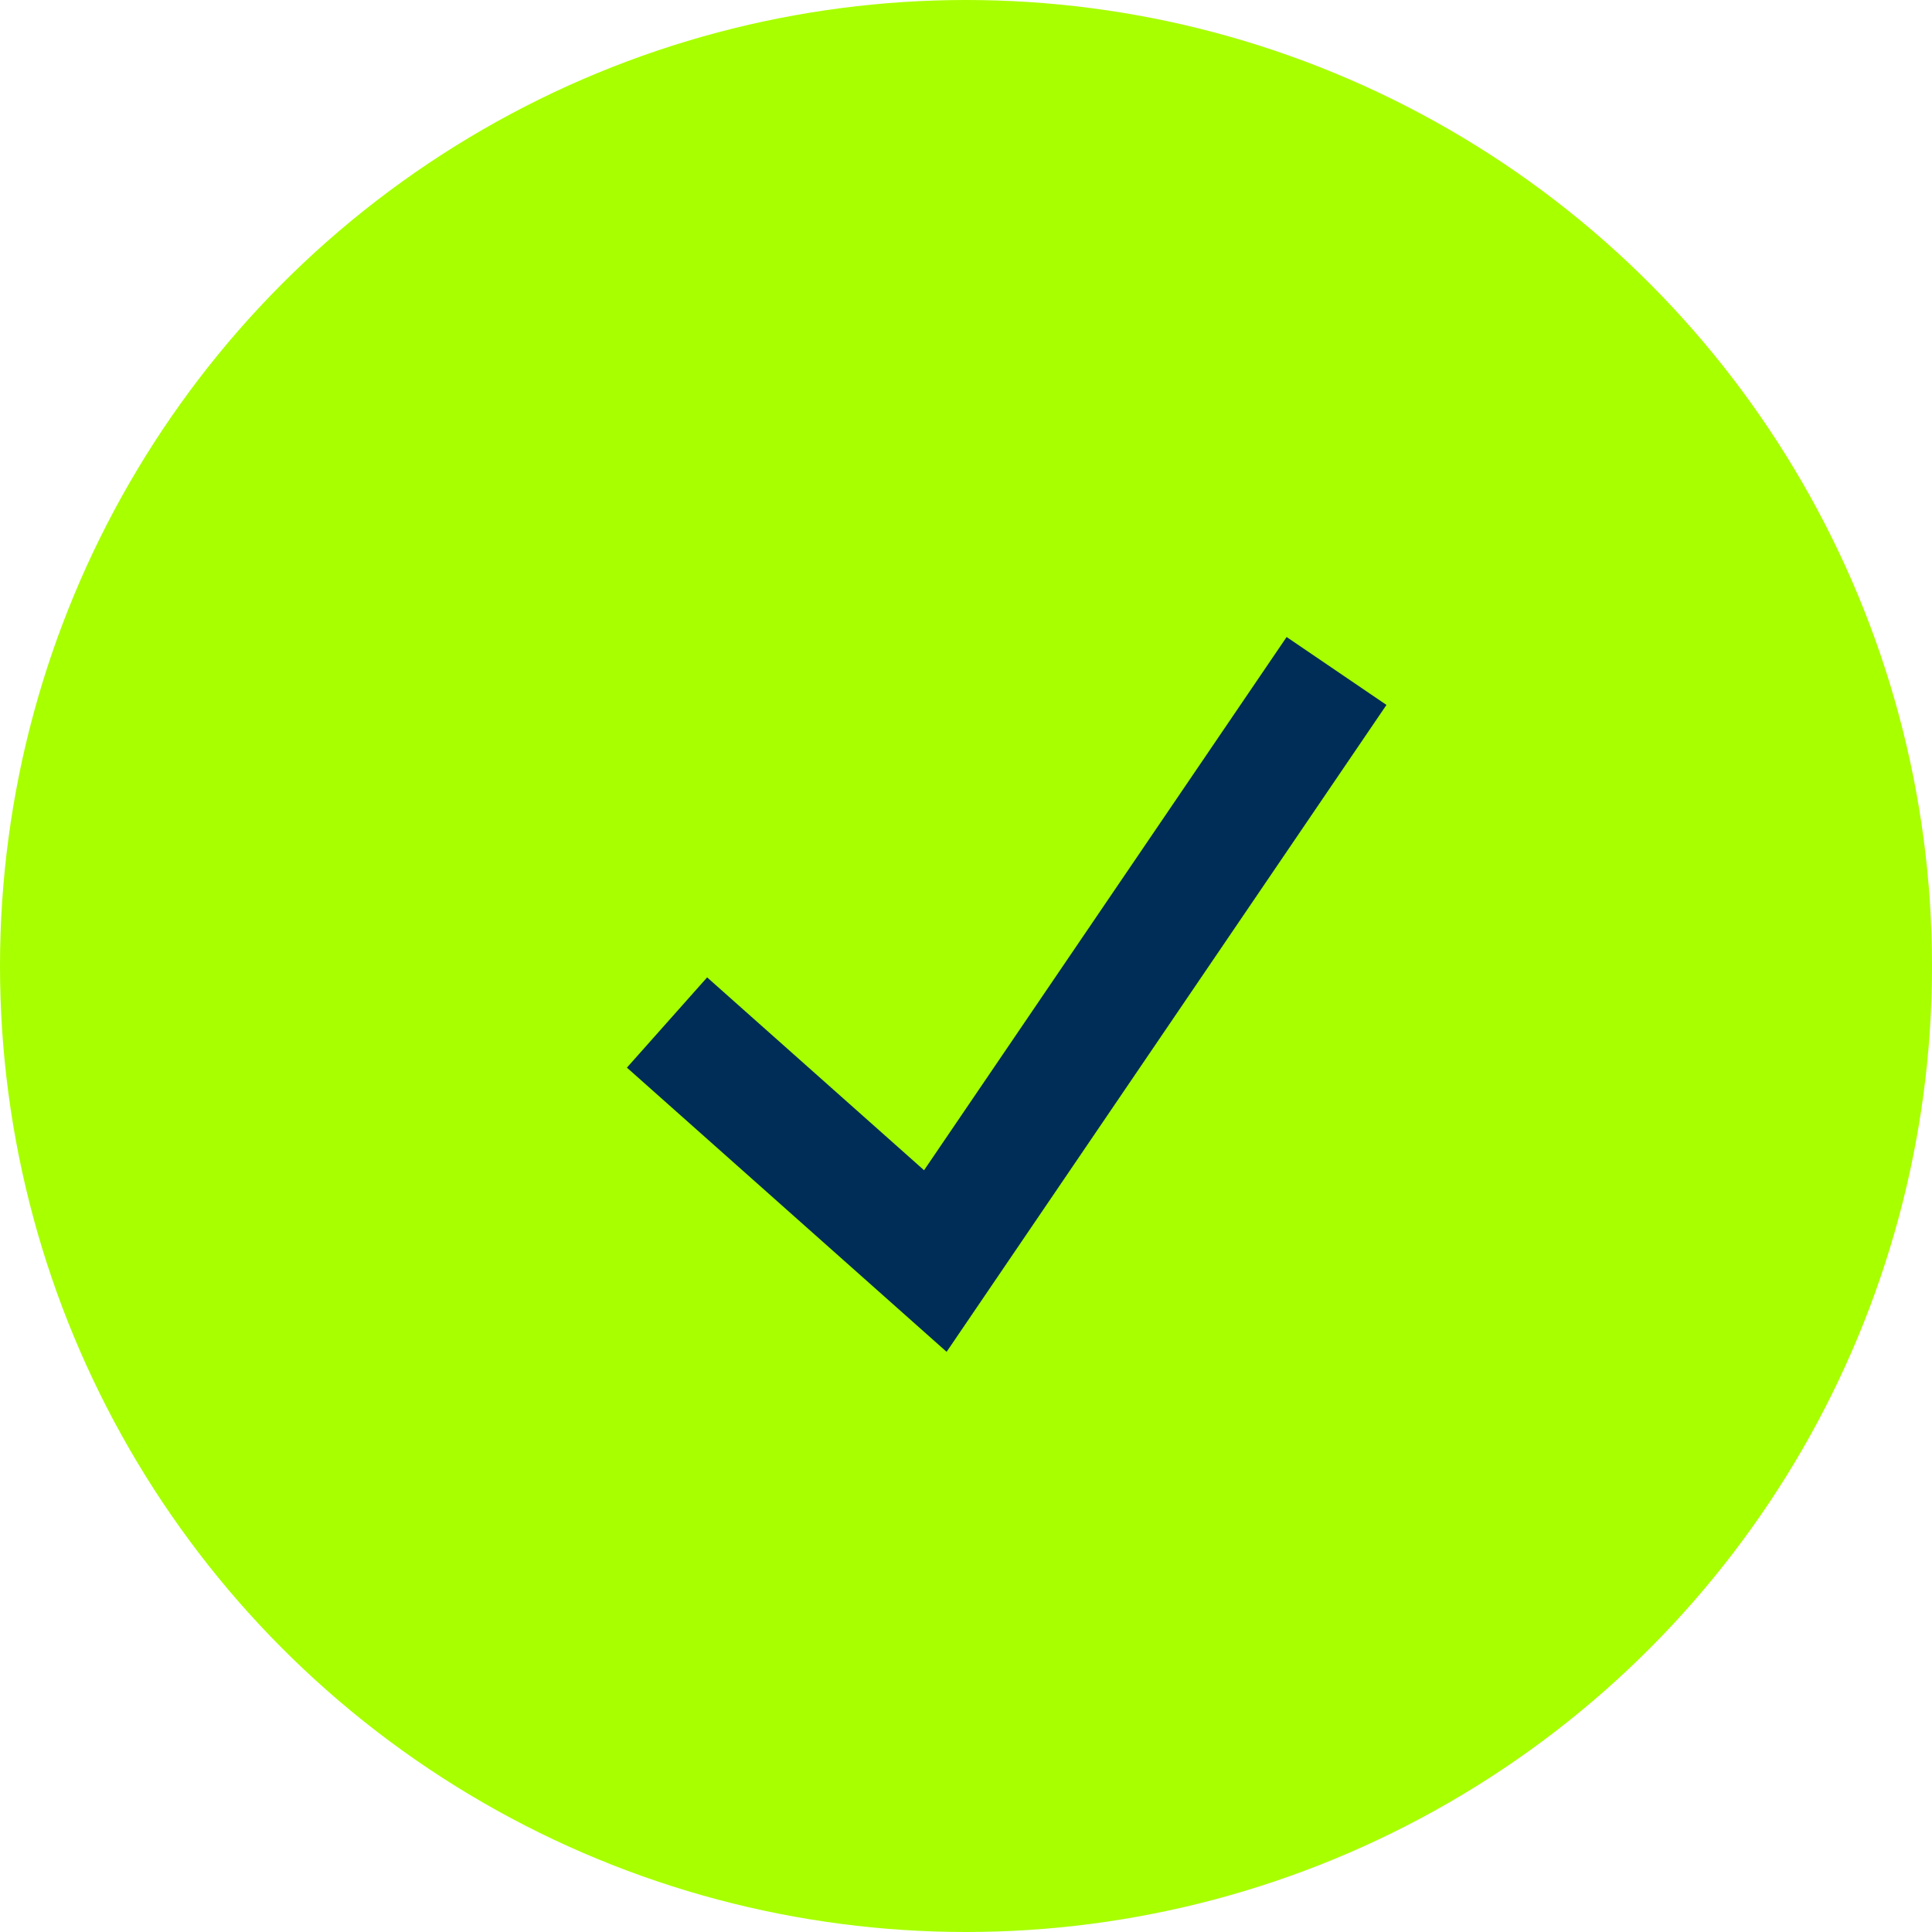 <svg xmlns="http://www.w3.org/2000/svg" width="24" height="24" viewBox="0 0 24 24"><g id="check" transform="translate(0.445)"><circle id="Ellisse_90" data-name="Ellisse 90" cx="12" cy="12" r="12" transform="translate(-0.445)" fill="#a8ff00"/><path id="Tracciato_2537" data-name="Tracciato 2537" d="M-14359.694,1737.653l3.333,2.963,4.984-7.33" transform="translate(14367.535 -1724.951)" fill="none" stroke="#002d57" stroke-width="1.5"/></g></svg>